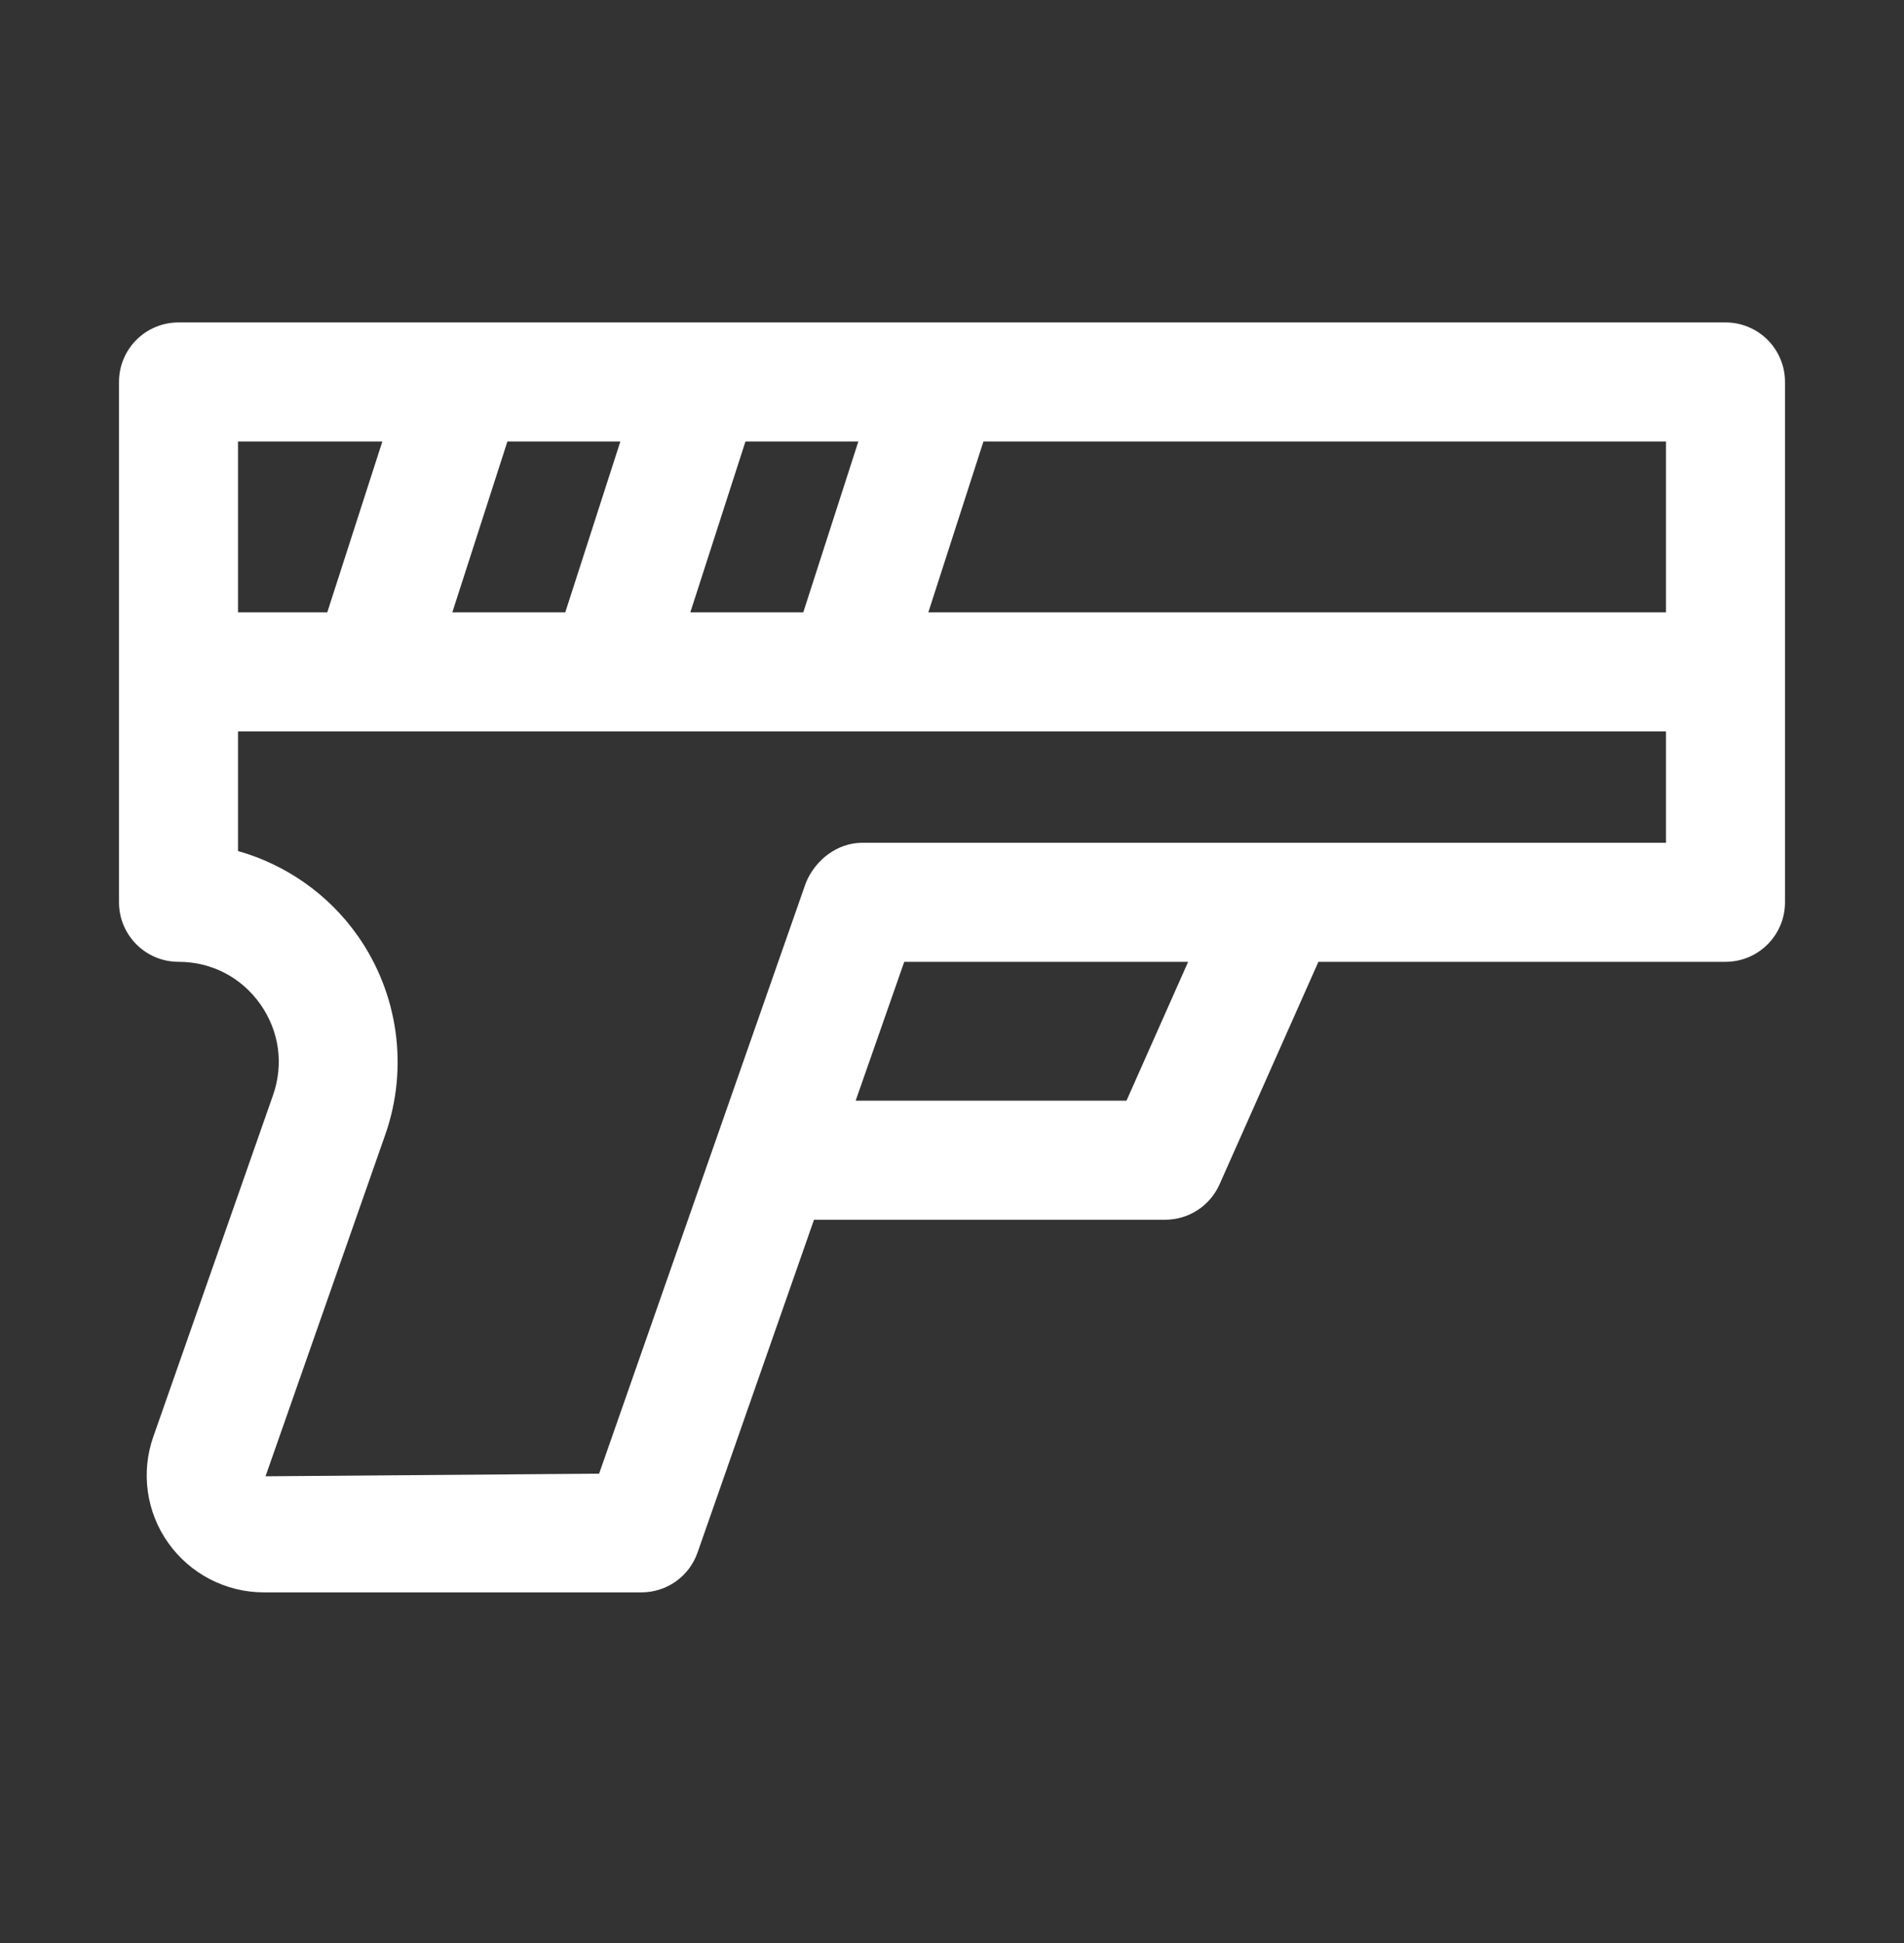 <svg width="50" height="51" viewBox="0 0 50 51" fill="none" xmlns="http://www.w3.org/2000/svg">
<rect x="0" y="0" width="50" height="51" fill="#333333" stroke="none"/>
<path d="M45.312 8.463H4.688C3.824 8.463 3.125 9.162 3.125 10.025V23.683C3.125 24.547 3.824 25.246 4.688 25.246C5.553 25.246 6.334 25.65 6.834 26.355C7.333 27.06 7.455 27.932 7.17 28.746L4.025 37.714C3.697 38.646 3.842 39.687 4.416 40.496C4.993 41.31 5.931 41.797 6.929 41.797H16.844C17.508 41.797 18.1 41.378 18.318 40.751L21.376 32.016H30.597C31.215 32.016 31.773 31.653 32.025 31.089L34.622 25.246H45.312C46.176 25.246 46.875 24.547 46.875 23.683V10.025C46.875 9.162 46.176 8.463 45.312 8.463ZM22.638 22.121C21.979 22.125 21.411 22.575 21.164 23.168L15.733 38.681L6.973 38.75L10.118 29.781C10.735 28.023 10.46 26.067 9.383 24.547C8.615 23.464 7.501 22.692 6.25 22.338V19.199H43.75V22.121H22.638ZM18.128 16.074L19.576 11.588H22.541L21.094 16.074H18.128ZM11.878 16.074L13.325 11.588H16.291L14.844 16.074H11.878ZM10.041 11.588L8.594 16.074H6.25V11.588H10.041ZM24.378 16.074L25.826 11.588H43.75V16.074H24.378ZM29.582 28.891H22.47L23.746 25.246H31.201L29.582 28.891Z" fill="white"/>
</svg>

